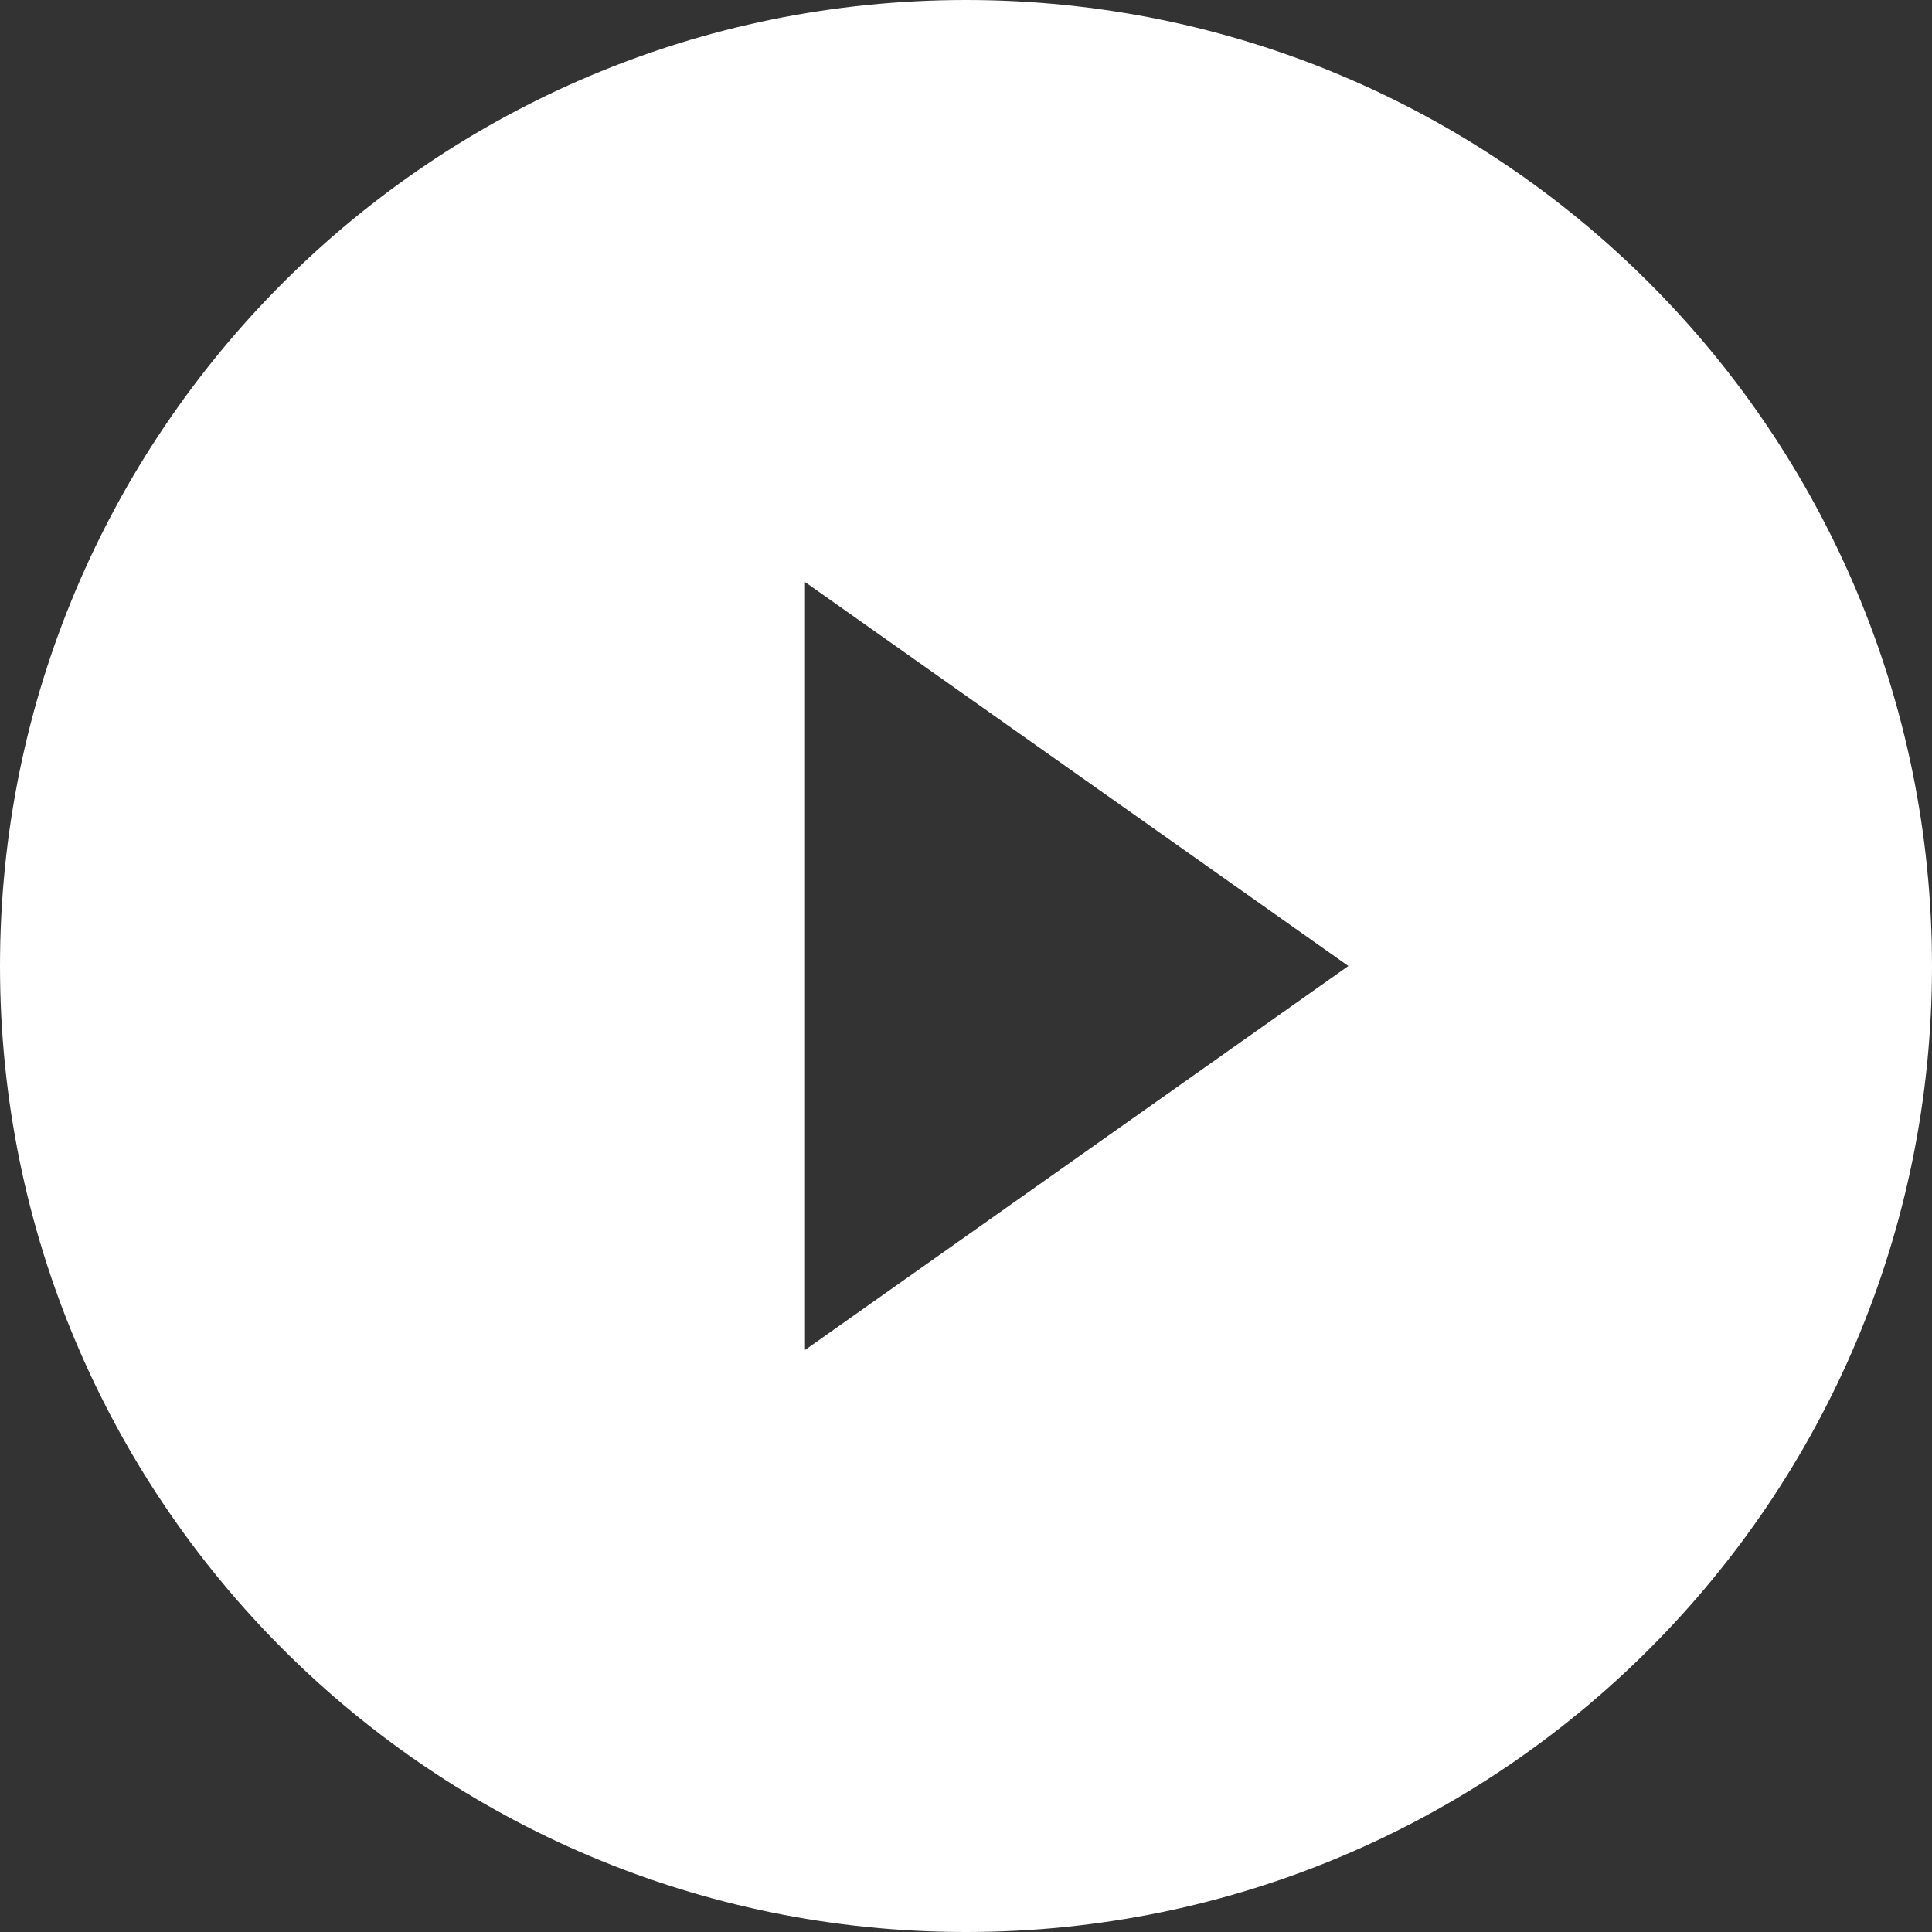 <?xml version="1.0" encoding="UTF-8"?>
<svg width="96px" height="96px" viewBox="0 0 96 96" version="1.1" xmlns="http://www.w3.org/2000/svg" xmlns:xlink="http://www.w3.org/1999/xlink">
    <rect x="0" y="0" width="96" height="96" fill="#333333" stroke="none"/>
    <!-- Generator: Sketch 48.2 (47327) - http://www.bohemiancoding.com/sketch -->
    <title>Play Button</title>
    <desc>Created with Sketch.</desc>
    <defs></defs>
    <g id="Page-1" stroke="none" stroke-width="1" fill="none" fill-rule="evenodd">
        <path d="M40,67.08 L40,28.92 L67,48 L40,67.08 Z M48,0 C21.48,0 0,21.48 0,48 C0,74.52 21.48,96 48,96 C74.52,96 96,74.52 96,48 C96,21.48 74.52,0 48,0 Z" id="Play-Button" fill="#FFFFFF"></path>
    </g>
</svg>